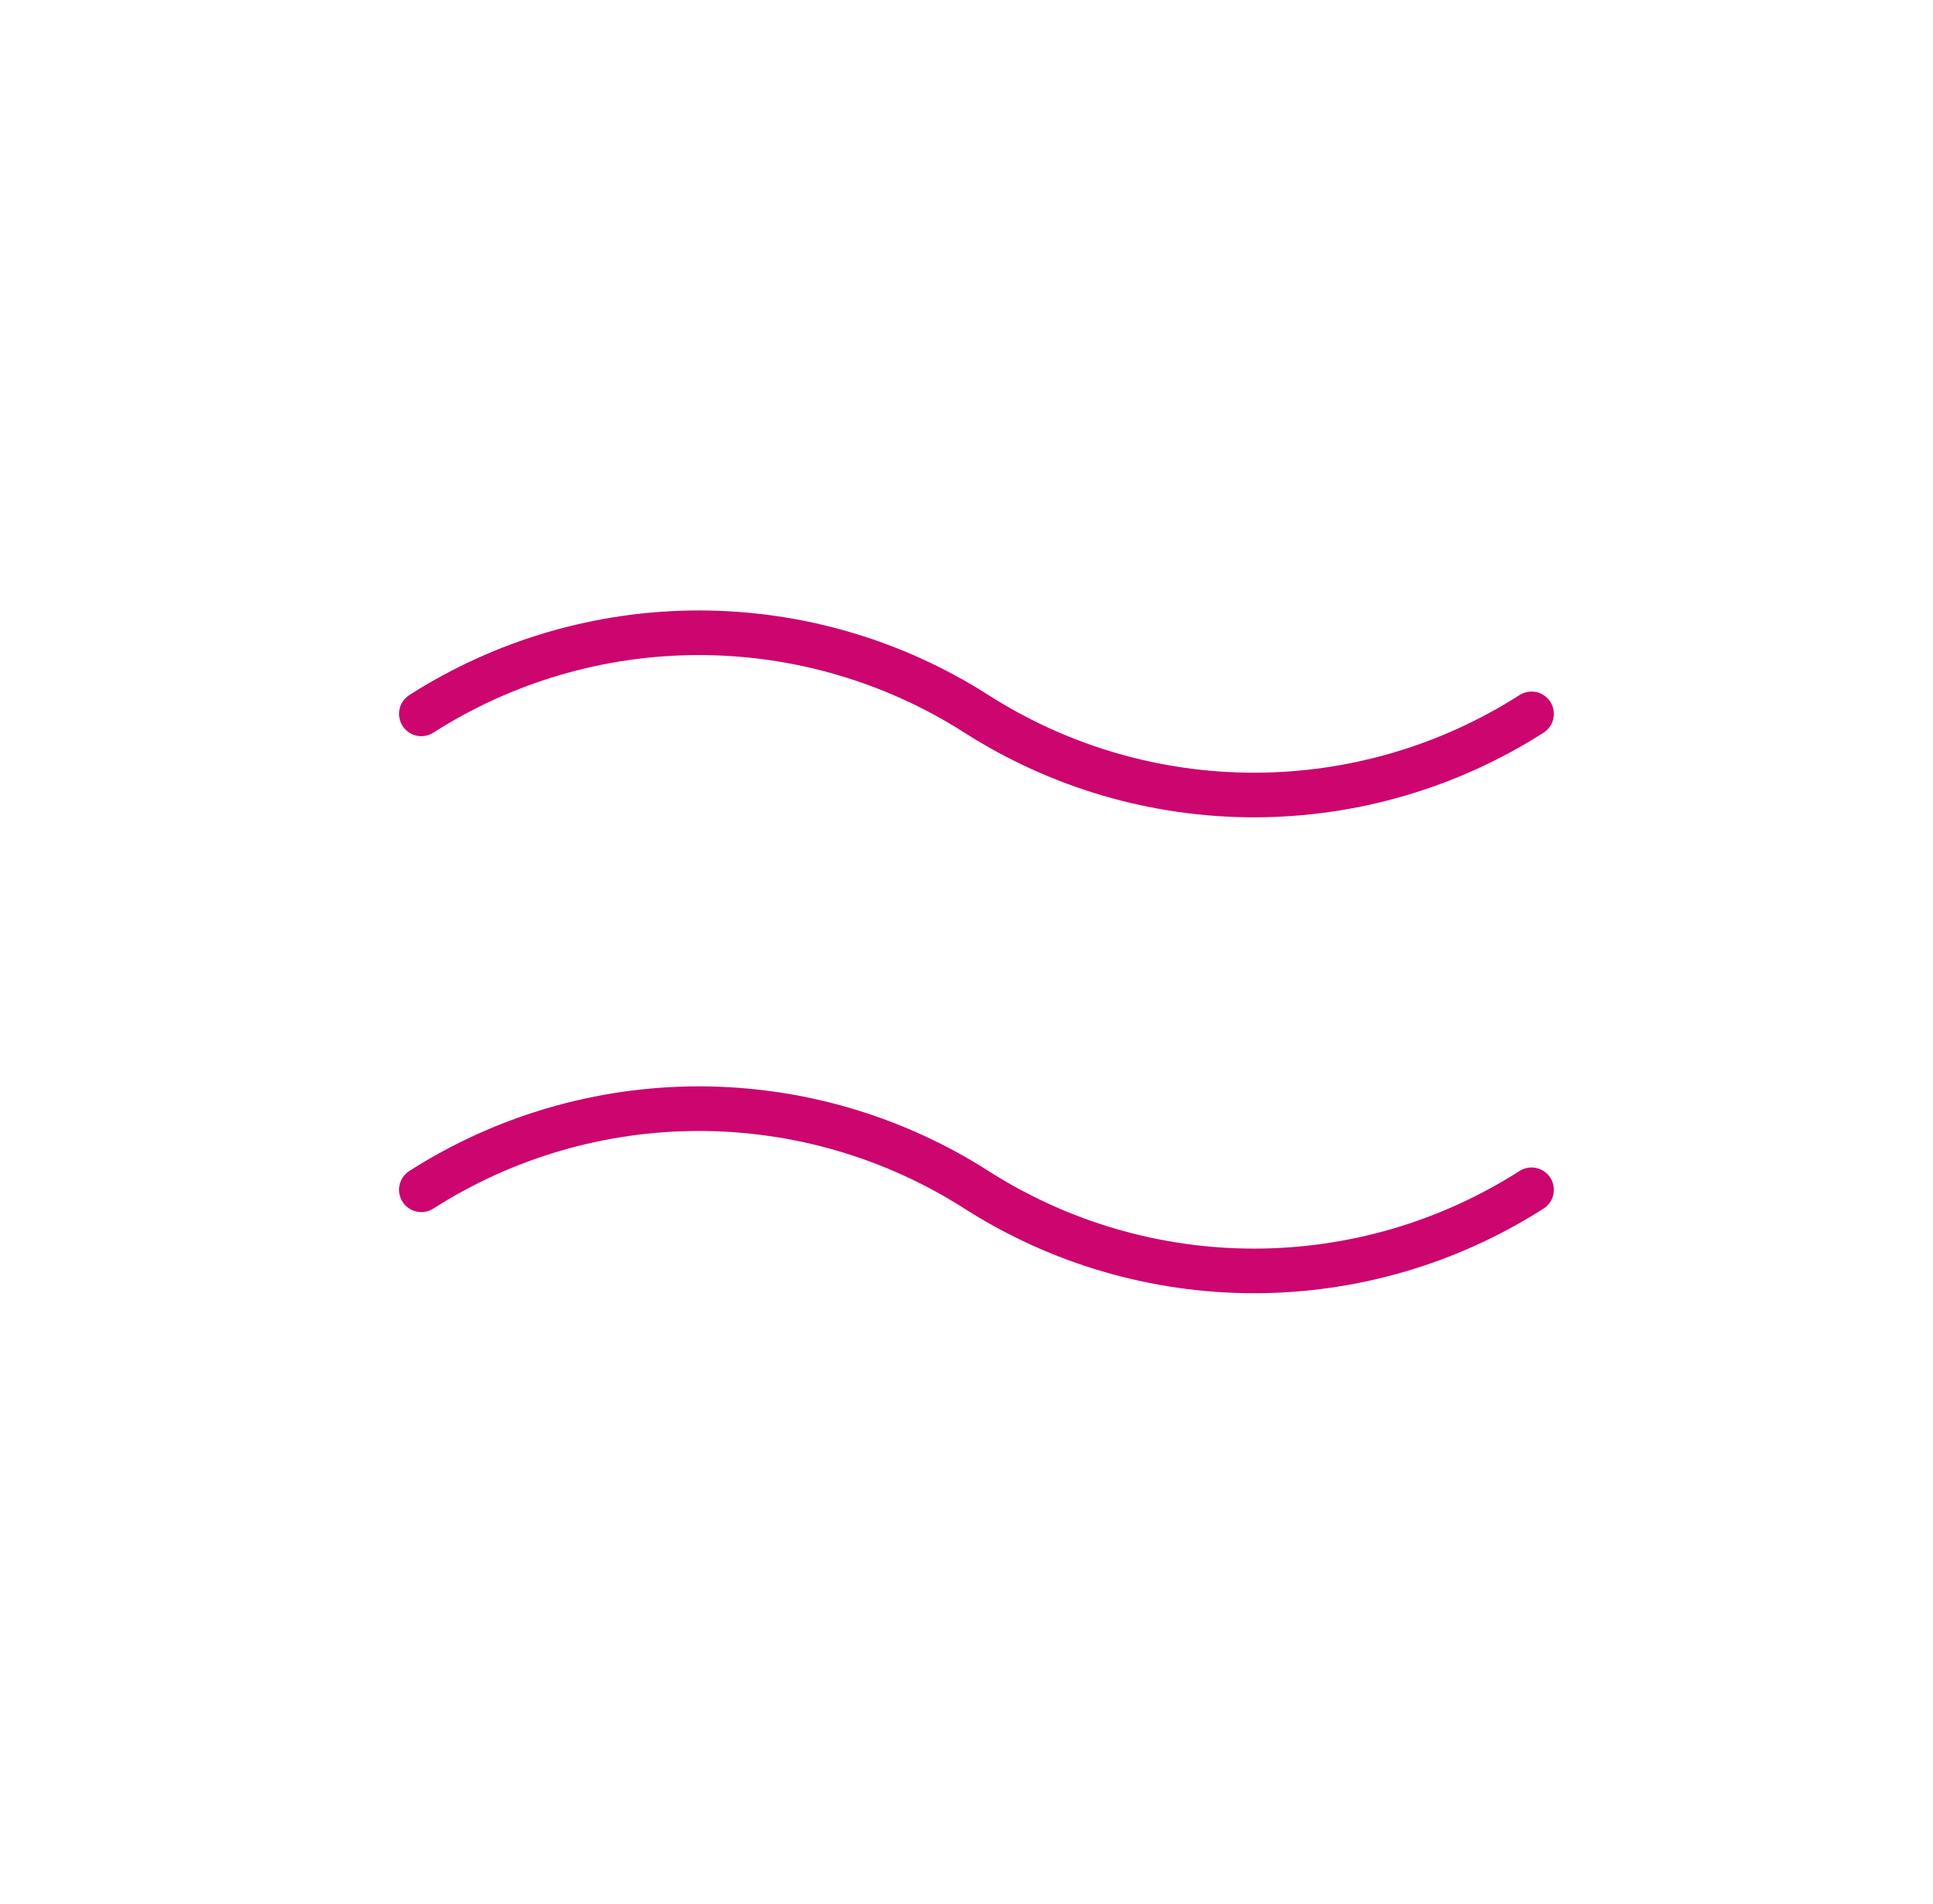 <svg width="65" height="64" viewBox="0 0 65 64" fill="none" xmlns="http://www.w3.org/2000/svg">
<path d="M14.168 40C16.955 38.219 20.194 37.273 23.501 37.273C26.809 37.273 30.047 38.219 32.835 40C35.622 41.781 38.86 42.728 42.168 42.728C45.476 42.728 48.714 41.781 51.501 40M14.168 24C16.955 22.219 20.194 21.273 23.501 21.273C26.809 21.273 30.047 22.219 32.835 24C35.622 25.781 38.86 26.728 42.168 26.728C45.476 26.728 48.714 25.781 51.501 24" stroke="#CC056F" stroke-width="1.5" stroke-linecap="round" stroke-linejoin="round"/>
</svg>
